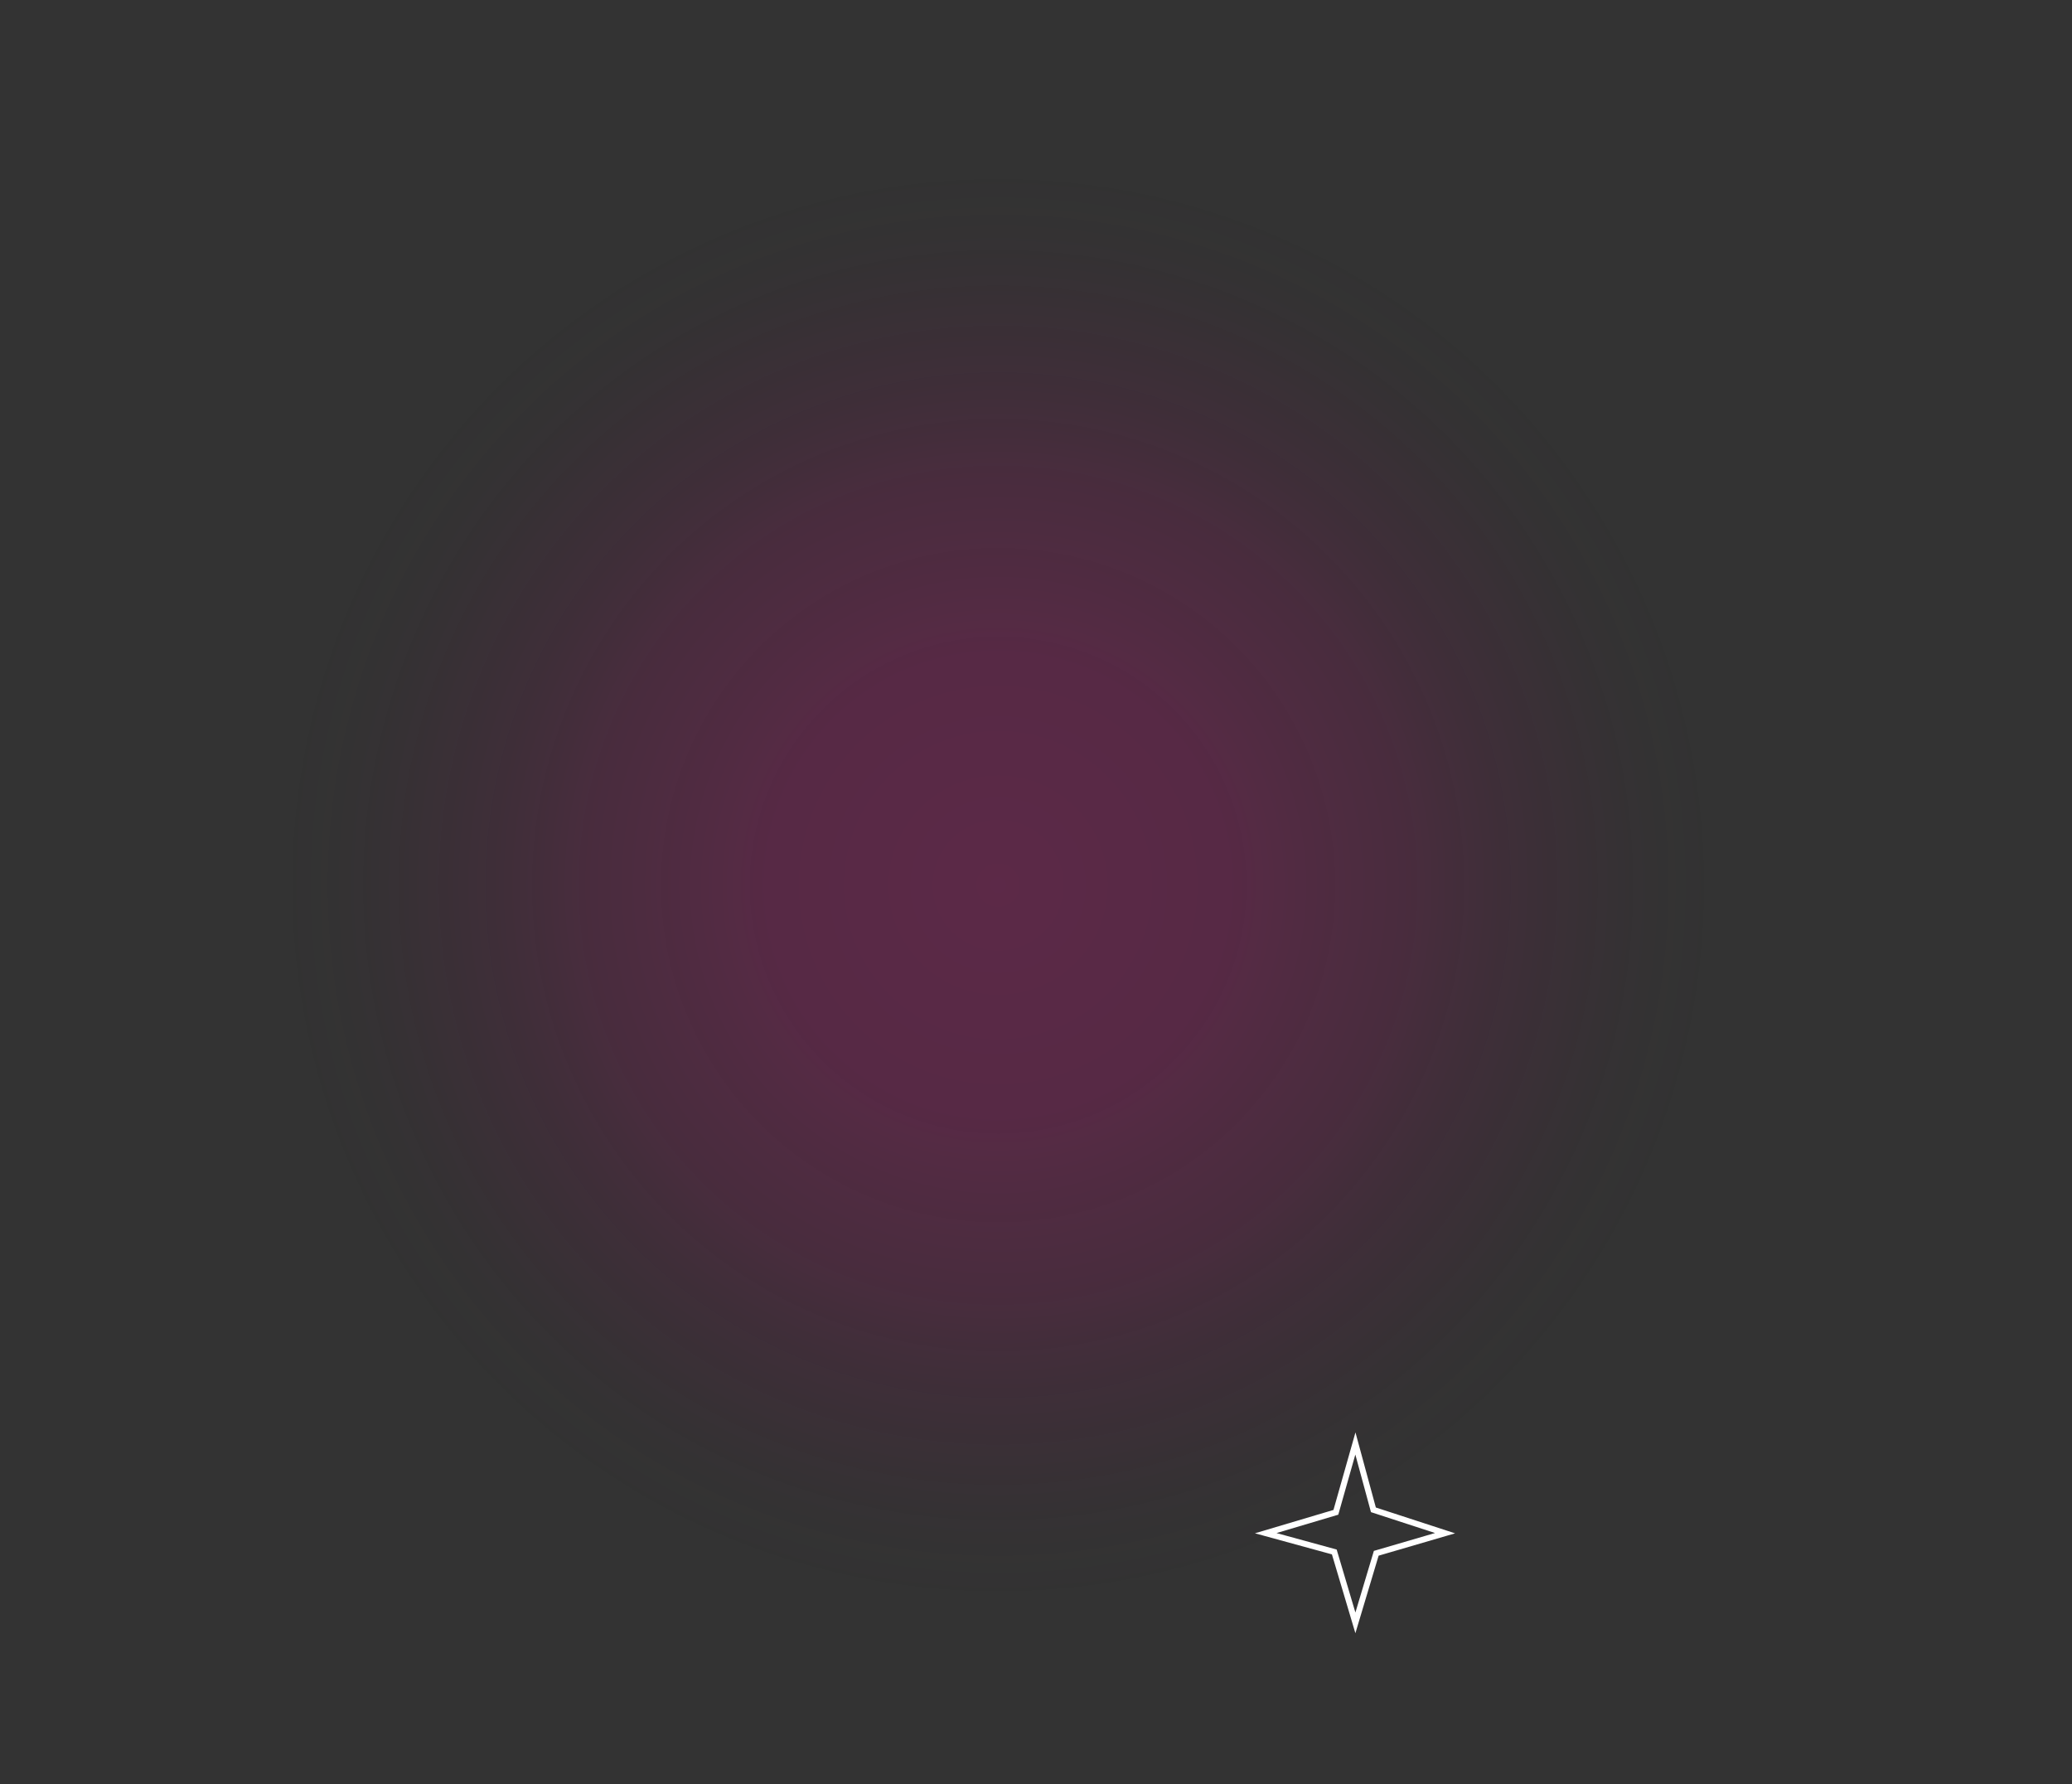 <?xml version="1.0" encoding="UTF-8"?> <svg xmlns="http://www.w3.org/2000/svg" xmlns:xlink="http://www.w3.org/1999/xlink" id="Слой_1" data-name="Слой 1" viewBox="0 0 248.4 213.84"><rect x="0" y="0" width="248.4" height="213.84" fill="#333333" stroke="none"/> <defs> <style>.cls-1{fill:url(#Безымянный_градиент_83);}.cls-2{fill:url(#Безымянный_градиент_35);}.cls-3{fill:none;stroke:#fff;stroke-miterlimit:10;stroke-width:0.71px;}</style> <radialGradient id="Безымянный_градиент_83" cx="28.65" cy="317.73" r="107.28" gradientUnits="userSpaceOnUse"> <stop offset="0.03" stop-color="#9b7aaf" stop-opacity="0.2"></stop> <stop offset="0.48" stop-color="#6a5578" stop-opacity="0.12"></stop> <stop offset="1" stop-color="#1d1c21" stop-opacity="0"></stop> </radialGradient> <radialGradient id="Безымянный_градиент_35" cx="119.66" cy="106.09" r="86.76" gradientUnits="userSpaceOnUse"> <stop offset="0" stop-color="#f09" stop-opacity="0.2"></stop> <stop offset="0.32" stop-color="#f10292" stop-opacity="0.19"></stop> <stop offset="0.57" stop-color="#c5077a" stop-opacity="0.15"></stop> <stop offset="0.8" stop-color="#7a1052" stop-opacity="0.08"></stop> <stop offset="1" stop-color="#1d1c21" stop-opacity="0"></stop> </radialGradient> </defs> <circle class="cls-1" cx="28.65" cy="317.73" r="107.28"></circle> <circle class="cls-2" cx="119.66" cy="106.09" r="86.76"></circle> <polygon class="cls-3" points="164.99 186.17 162.49 194.51 159.96 186.01 151.74 183.76 160.15 181.26 162.49 173.01 164.65 180.96 173.24 183.76 164.99 186.17"></polygon> </svg> 